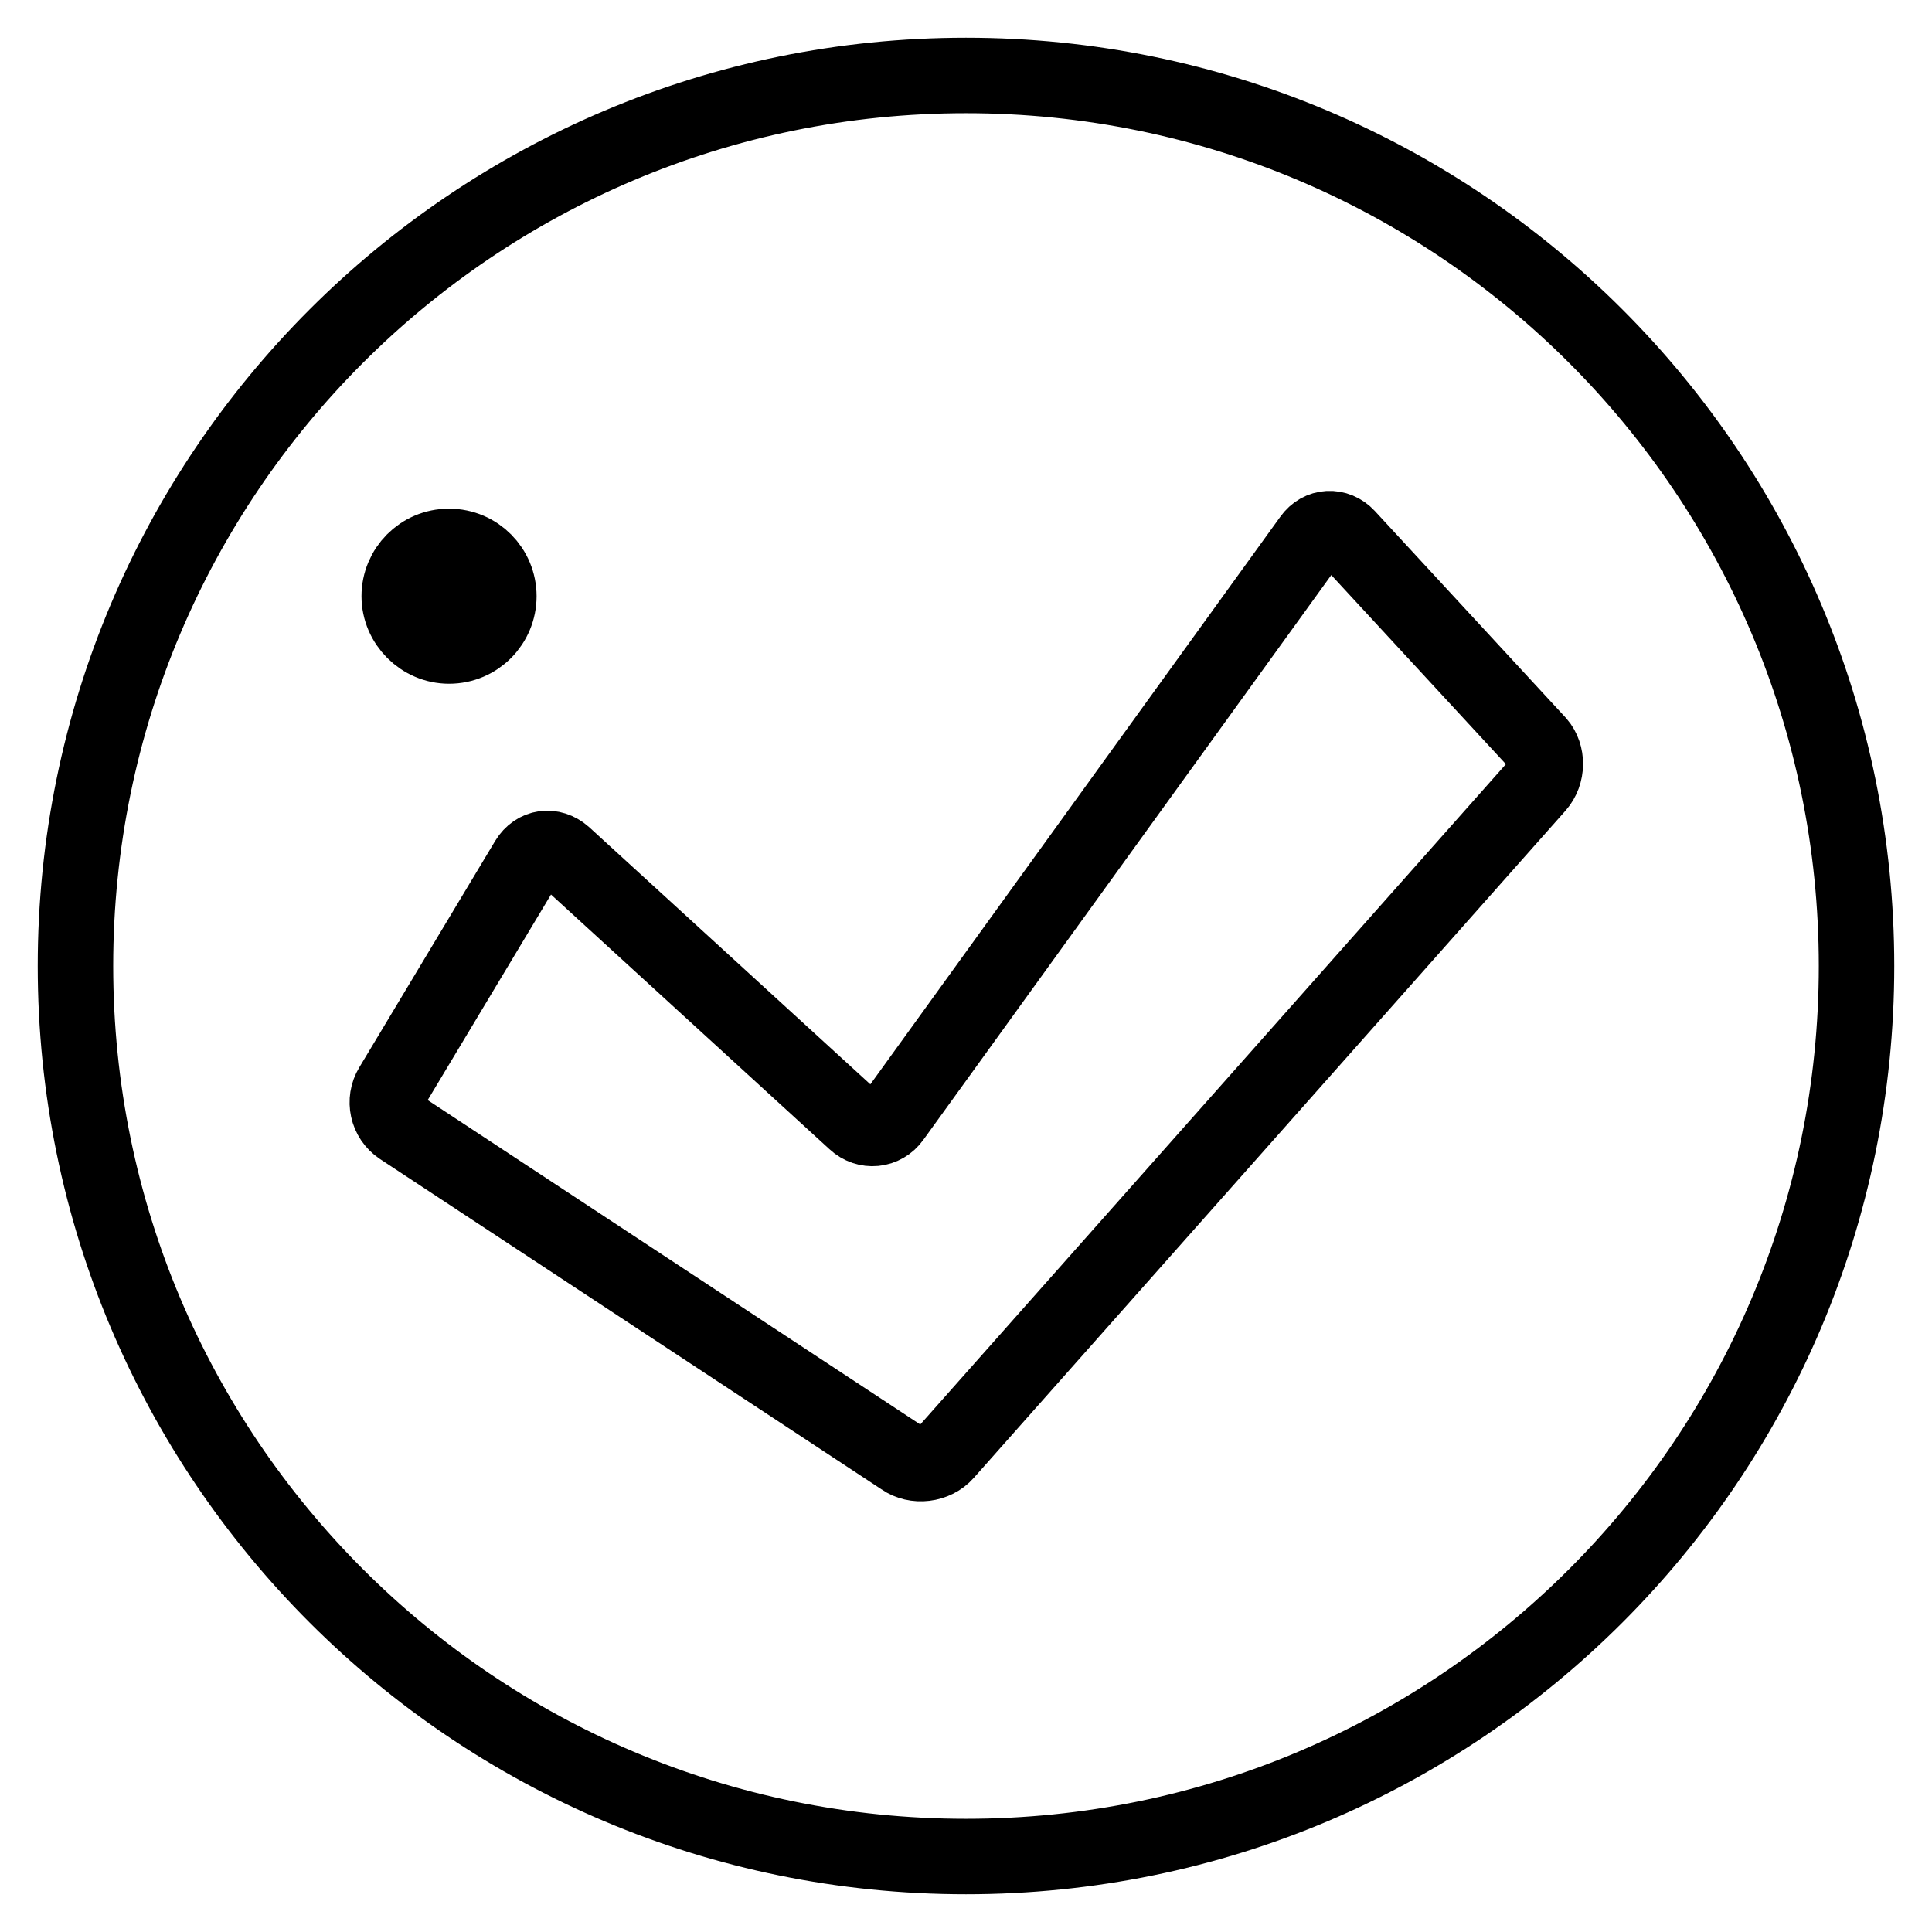 <?xml version="1.0" encoding="utf-8"?>
<!-- Svg Vector Icons : http://www.onlinewebfonts.com/icon -->
<!DOCTYPE svg PUBLIC "-//W3C//DTD SVG 1.1//EN" "http://www.w3.org/Graphics/SVG/1.1/DTD/svg11.dtd">
<svg version="1.1" xmlns="http://www.w3.org/2000/svg" xmlns:xlink="http://www.w3.org/1999/xlink" x="0px" y="0px" viewBox="0 0 256 256" enable-background="new 0 0 256 256" xml:space="preserve">
<g> <path stroke-width="10" fill-opacity="0" stroke="#000000"  d="M59.5,72.4c-3.7,0-6.6,3-6.6,6.6s3,6.6,6.6,6.6c3.7,0,6.6-3,6.6-6.6S63.2,72.4,59.5,72.4z M59.5,85 c-3.3,0-6-2.7-6-6c0-3.3,2.7-6,6-6c3.3,0,6,2.7,6,6C65.5,82.3,62.8,85,59.5,85z M59.2,74.1h0.7v5.3h-0.7V74.1z M59.2,78.6h5.3v0.7 h-5.3V78.6z M128,10C62.8,10,10,62.8,10,128c0,65.2,52.8,118,118,118c65.2,0,118-52.8,118-118C246,62.8,193.2,10,128,10z  M203.7,104.1l-78.4,88.4c-1.4,1.6-4,1.9-5.7,0.7l-66.5-43.8c-1.8-1.2-2.3-3.6-1.2-5.4l18-30c1.1-1.8,3.2-2.1,4.8-0.7l38.6,35.3 c1.5,1.4,3.8,1.2,5-0.5l55.4-76.7c1.2-1.7,3.4-1.8,4.8-0.3l25.3,27.4C205.1,100,205.1,102.5,203.7,104.1z"/></g>
</svg>